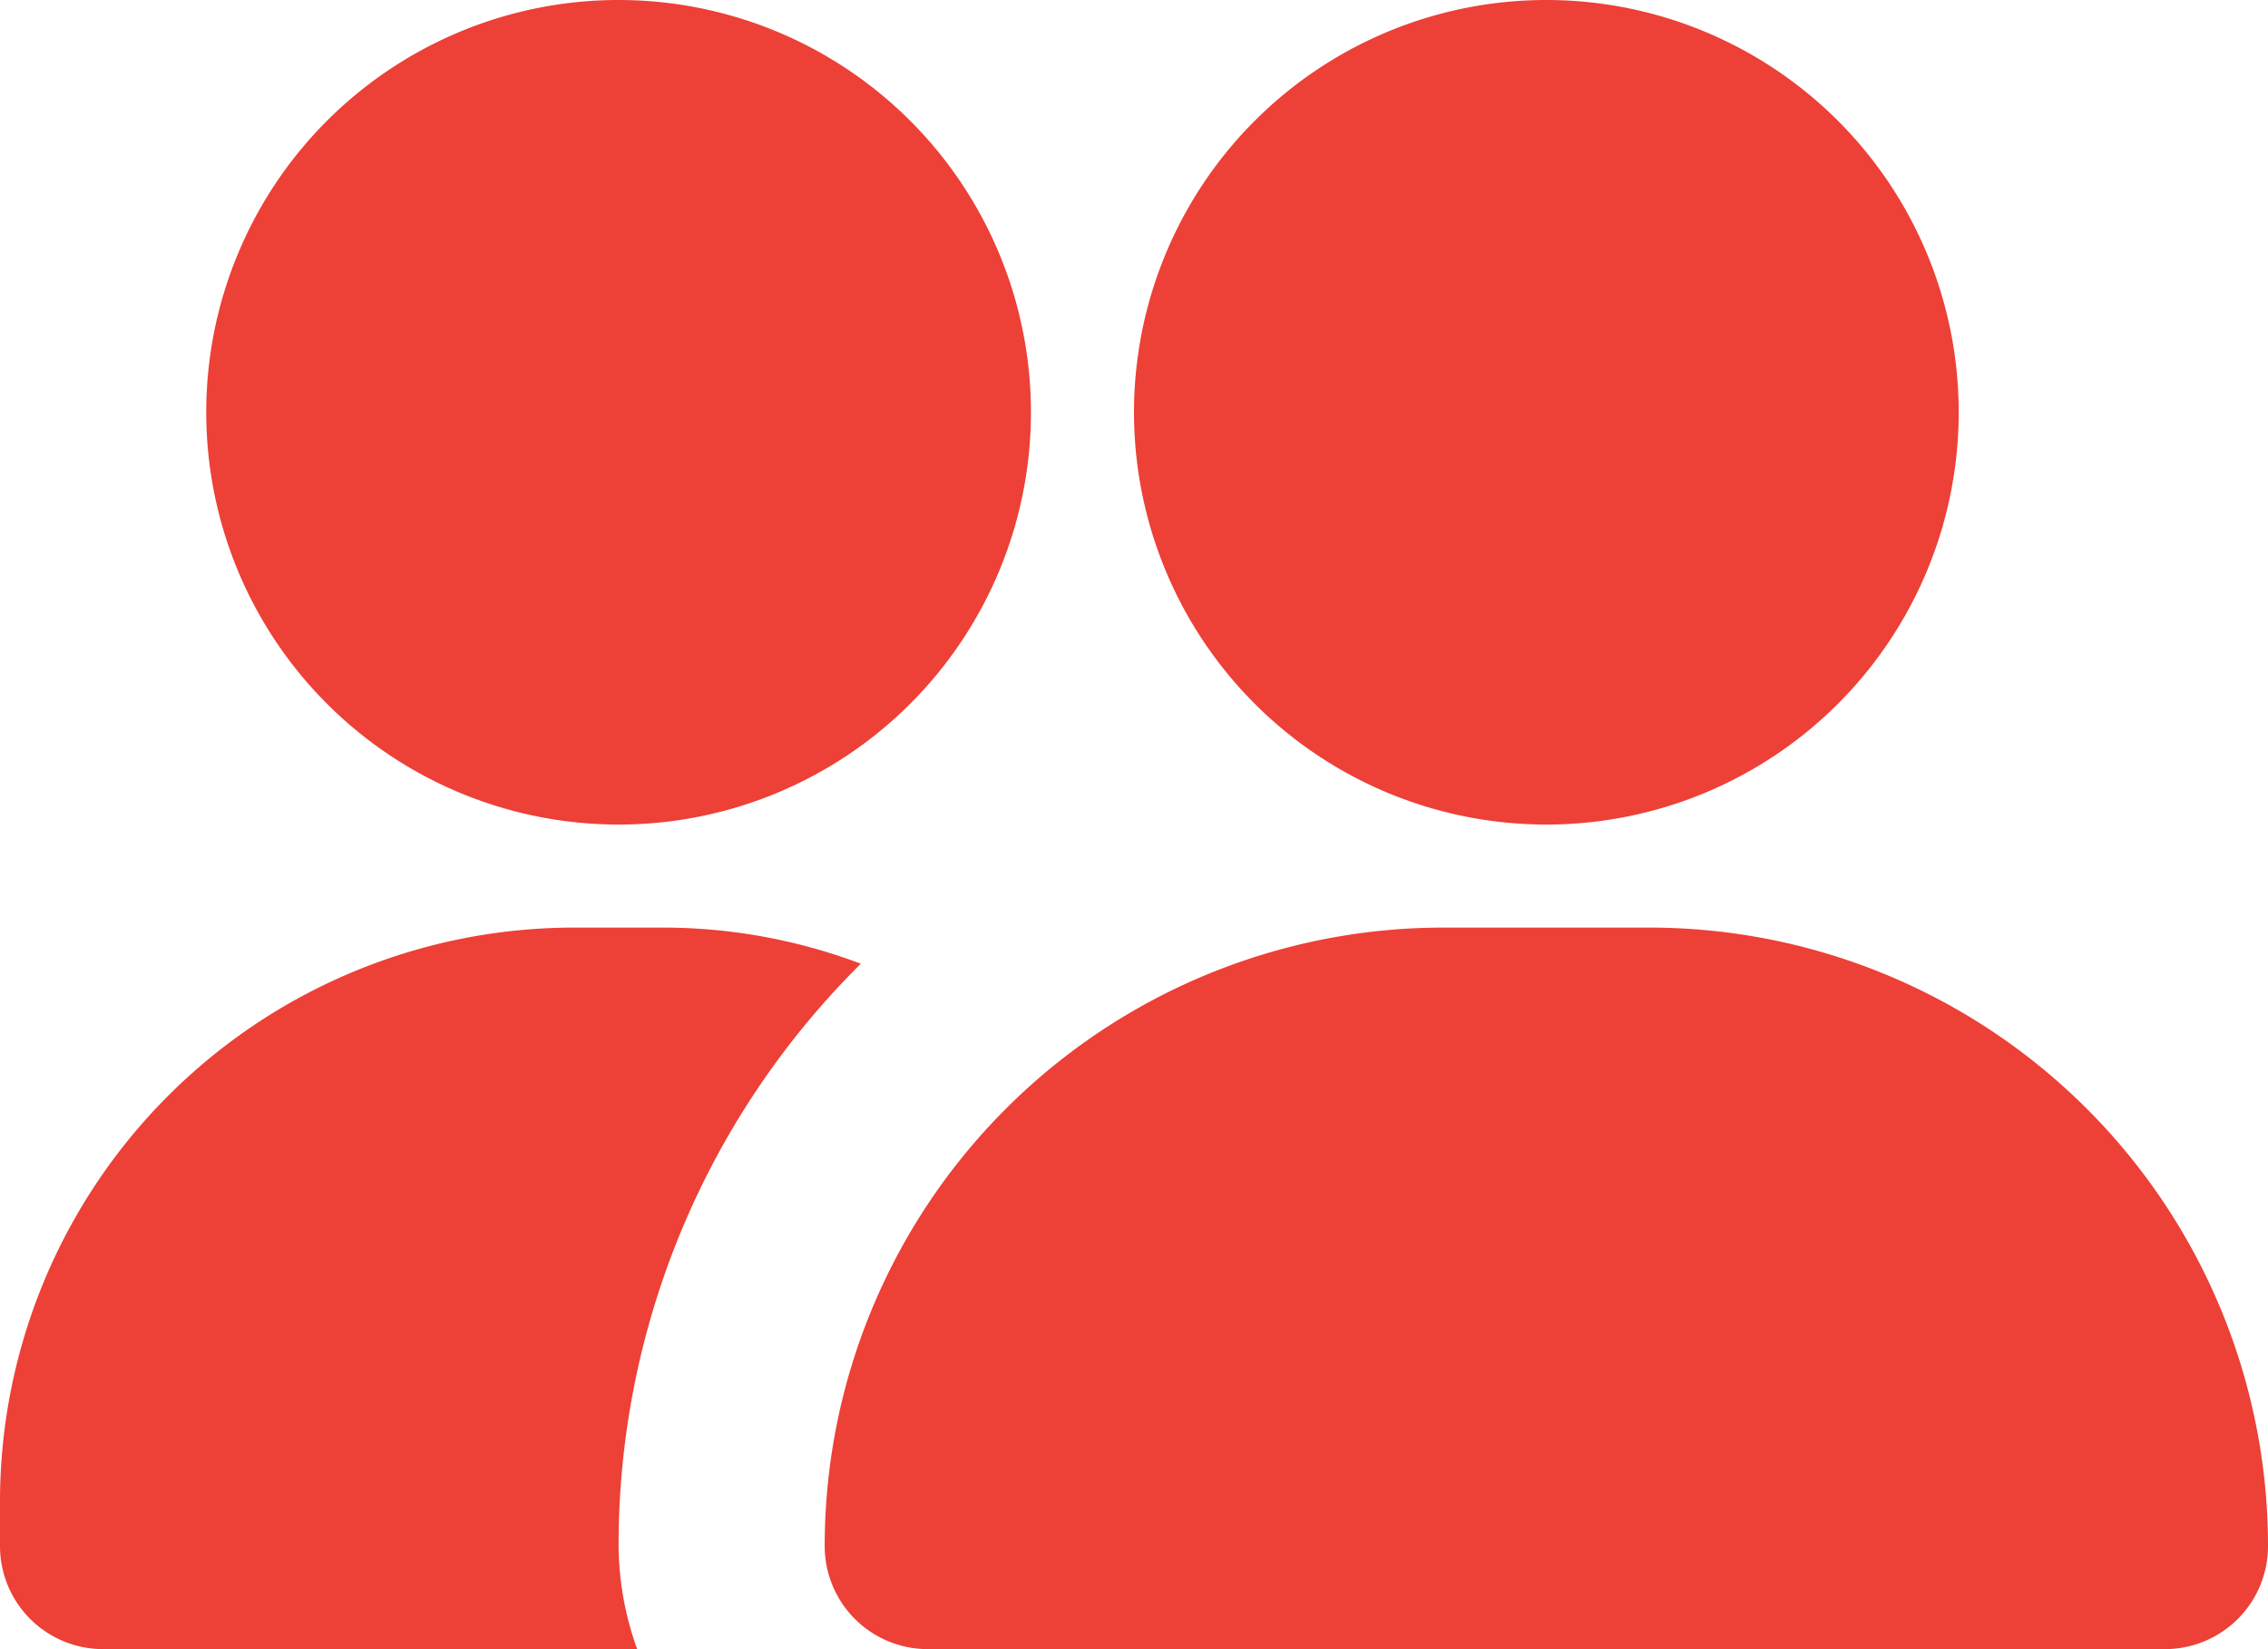 <svg xmlns="http://www.w3.org/2000/svg" width="16" height="11.636" viewBox="0 0 16 11.636">
    <path data-name="Tracciato 88" d="M17 14.909a.727.727 0 0 1-.727.727H7.545a.727.727 0 0 1-.727-.727 4.364 4.364 0 0 1 4.364-4.364h1.455A4.364 4.364 0 0 1 17 14.909zM11.909 4a2.909 2.909 0 1 0 2.909 2.909A2.909 2.909 0 0 0 11.909 4zM5.364 4a2.909 2.909 0 1 0 2.909 2.909A2.909 2.909 0 0 0 5.364 4zm0 10.909A5.775 5.775 0 0 1 7.073 10.8a3.949 3.949 0 0 0-1.389-.255h-.64A4.051 4.051 0 0 0 1 14.589v.32a.727.727 0 0 0 .727.727h3.768a2.182 2.182 0 0 1-.131-.727z" transform="translate(-1 -4)" style="fill:#ed4037"/>
</svg>
